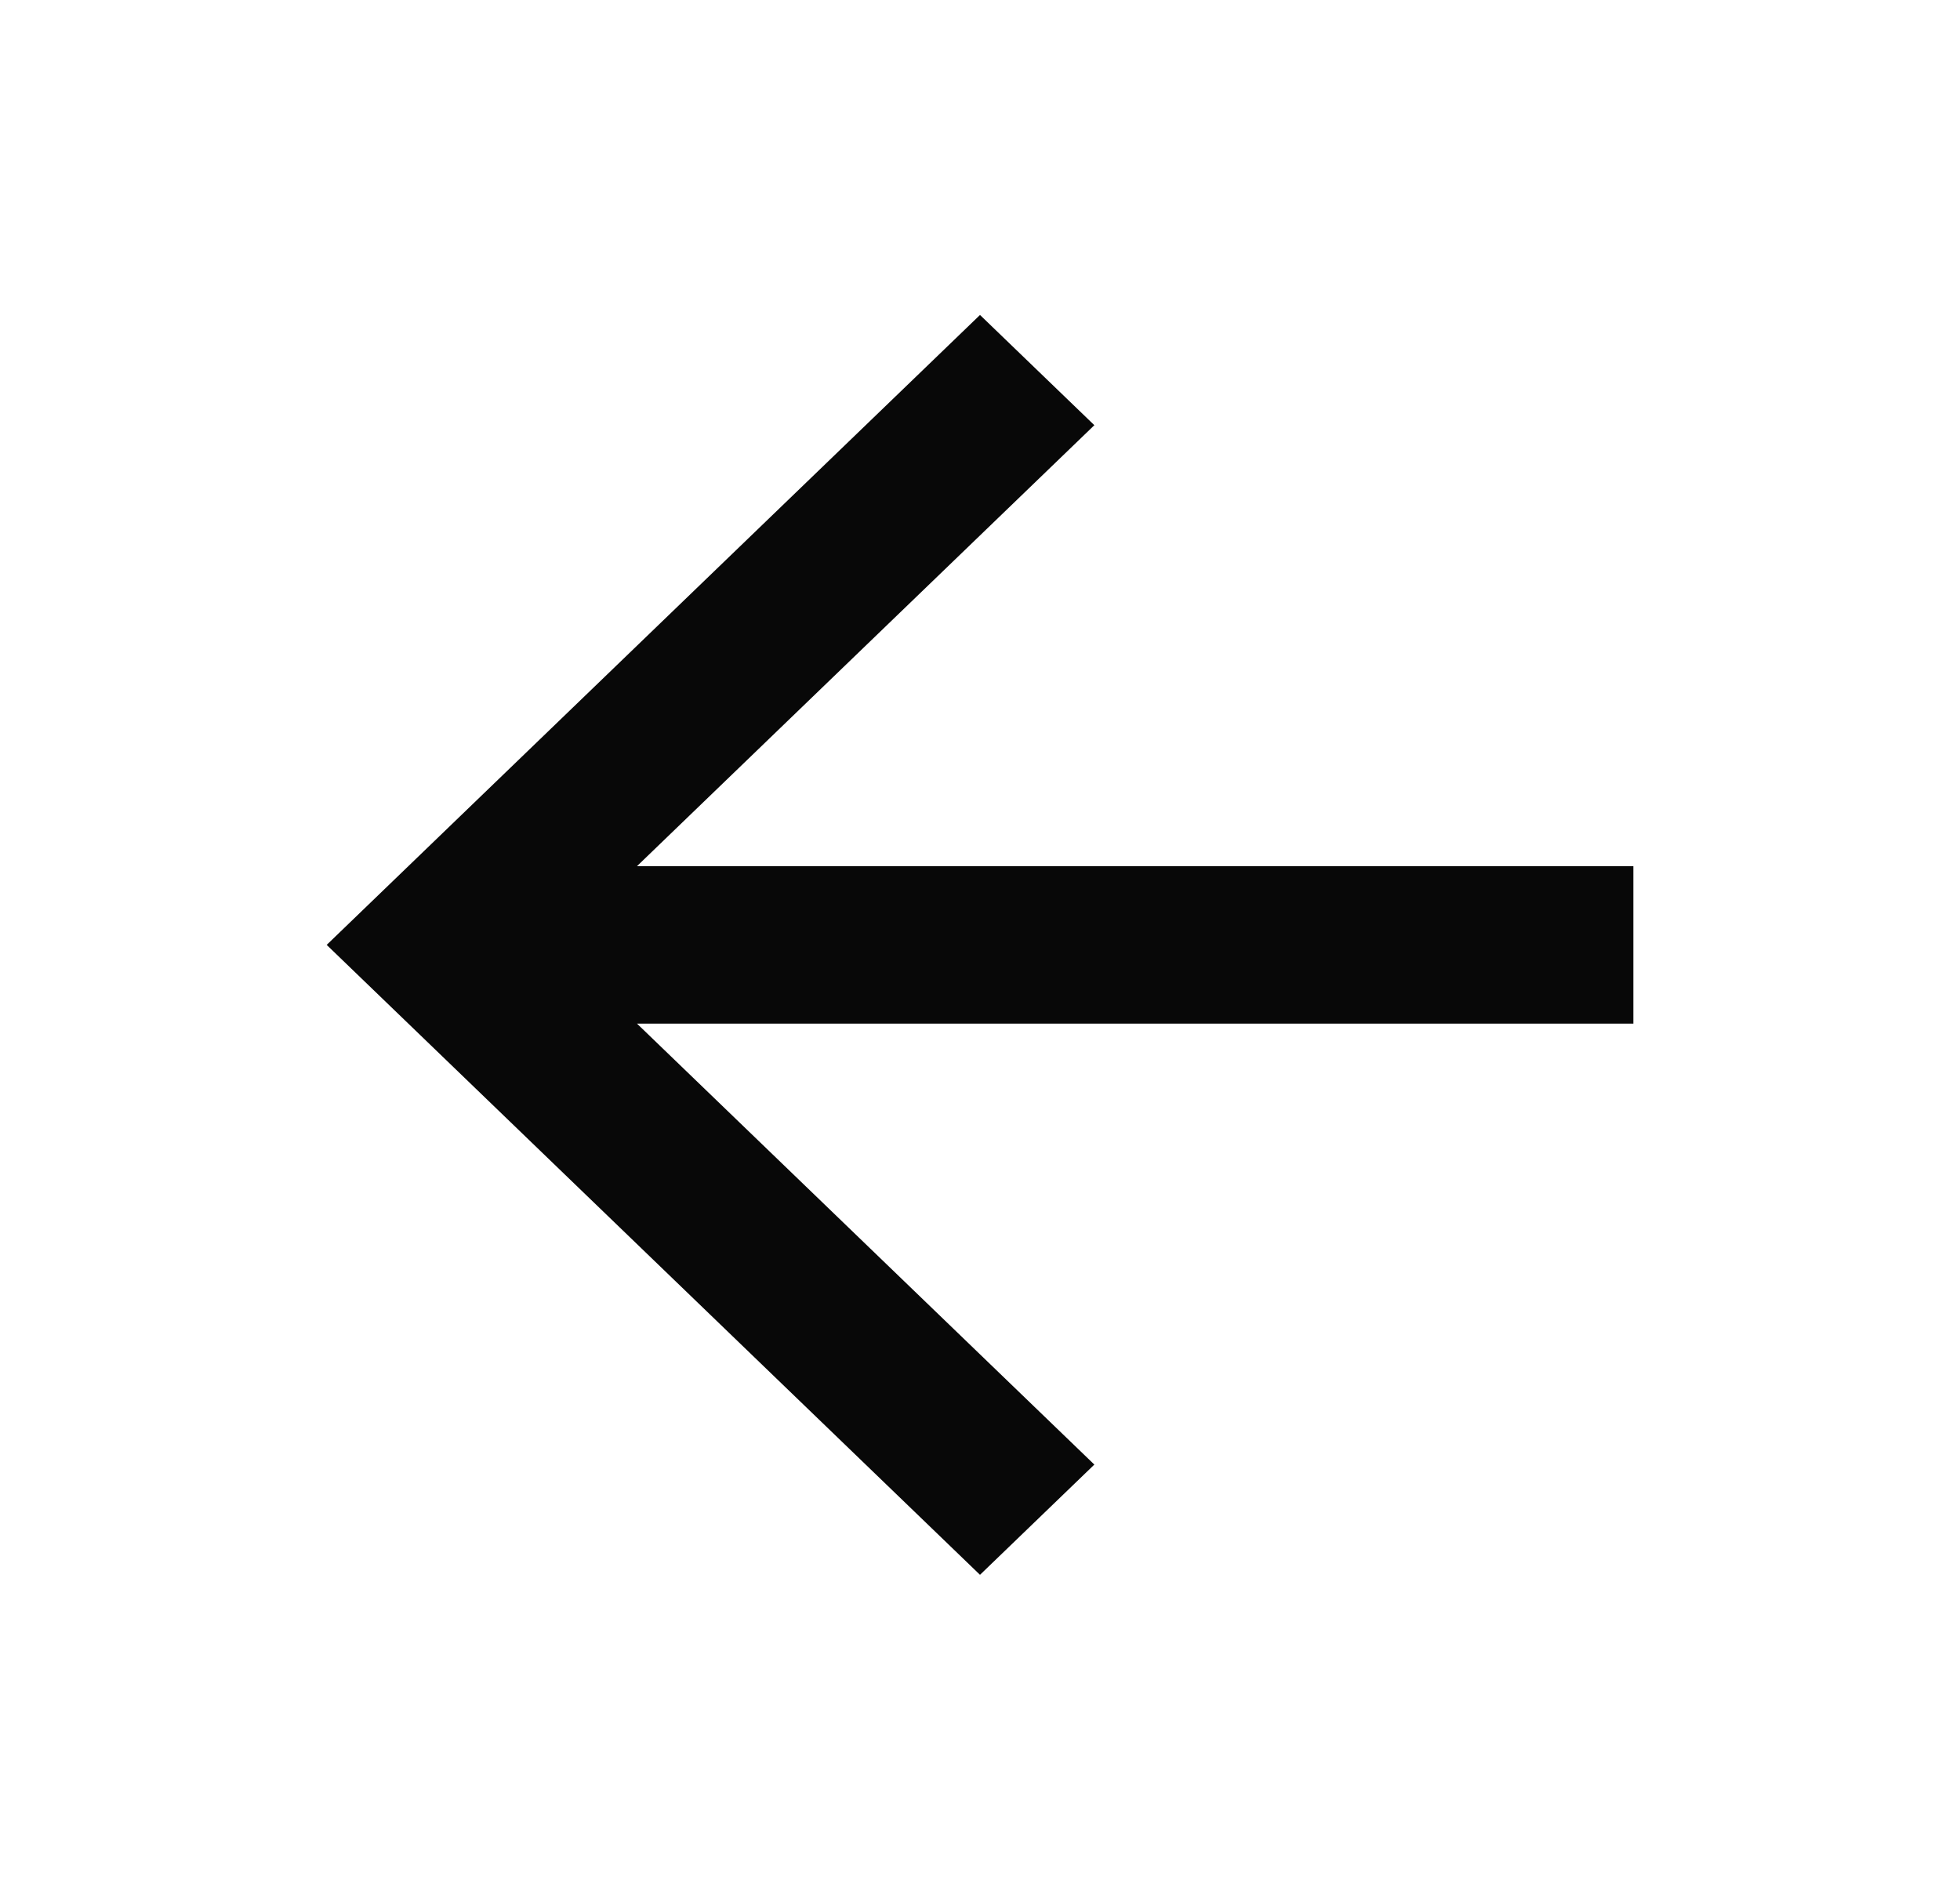 <?xml version="1.0" encoding="UTF-8"?> <svg xmlns="http://www.w3.org/2000/svg" width="56" height="54" viewBox="0 0 56 54" fill="none"><path d="M46.667 29.25L18.2 29.25L31.267 41.85L28 45L9.334 27L28 9L31.267 12.15L18.2 24.75L46.667 24.75L46.667 29.25Z" fill="#080808"></path></svg> 